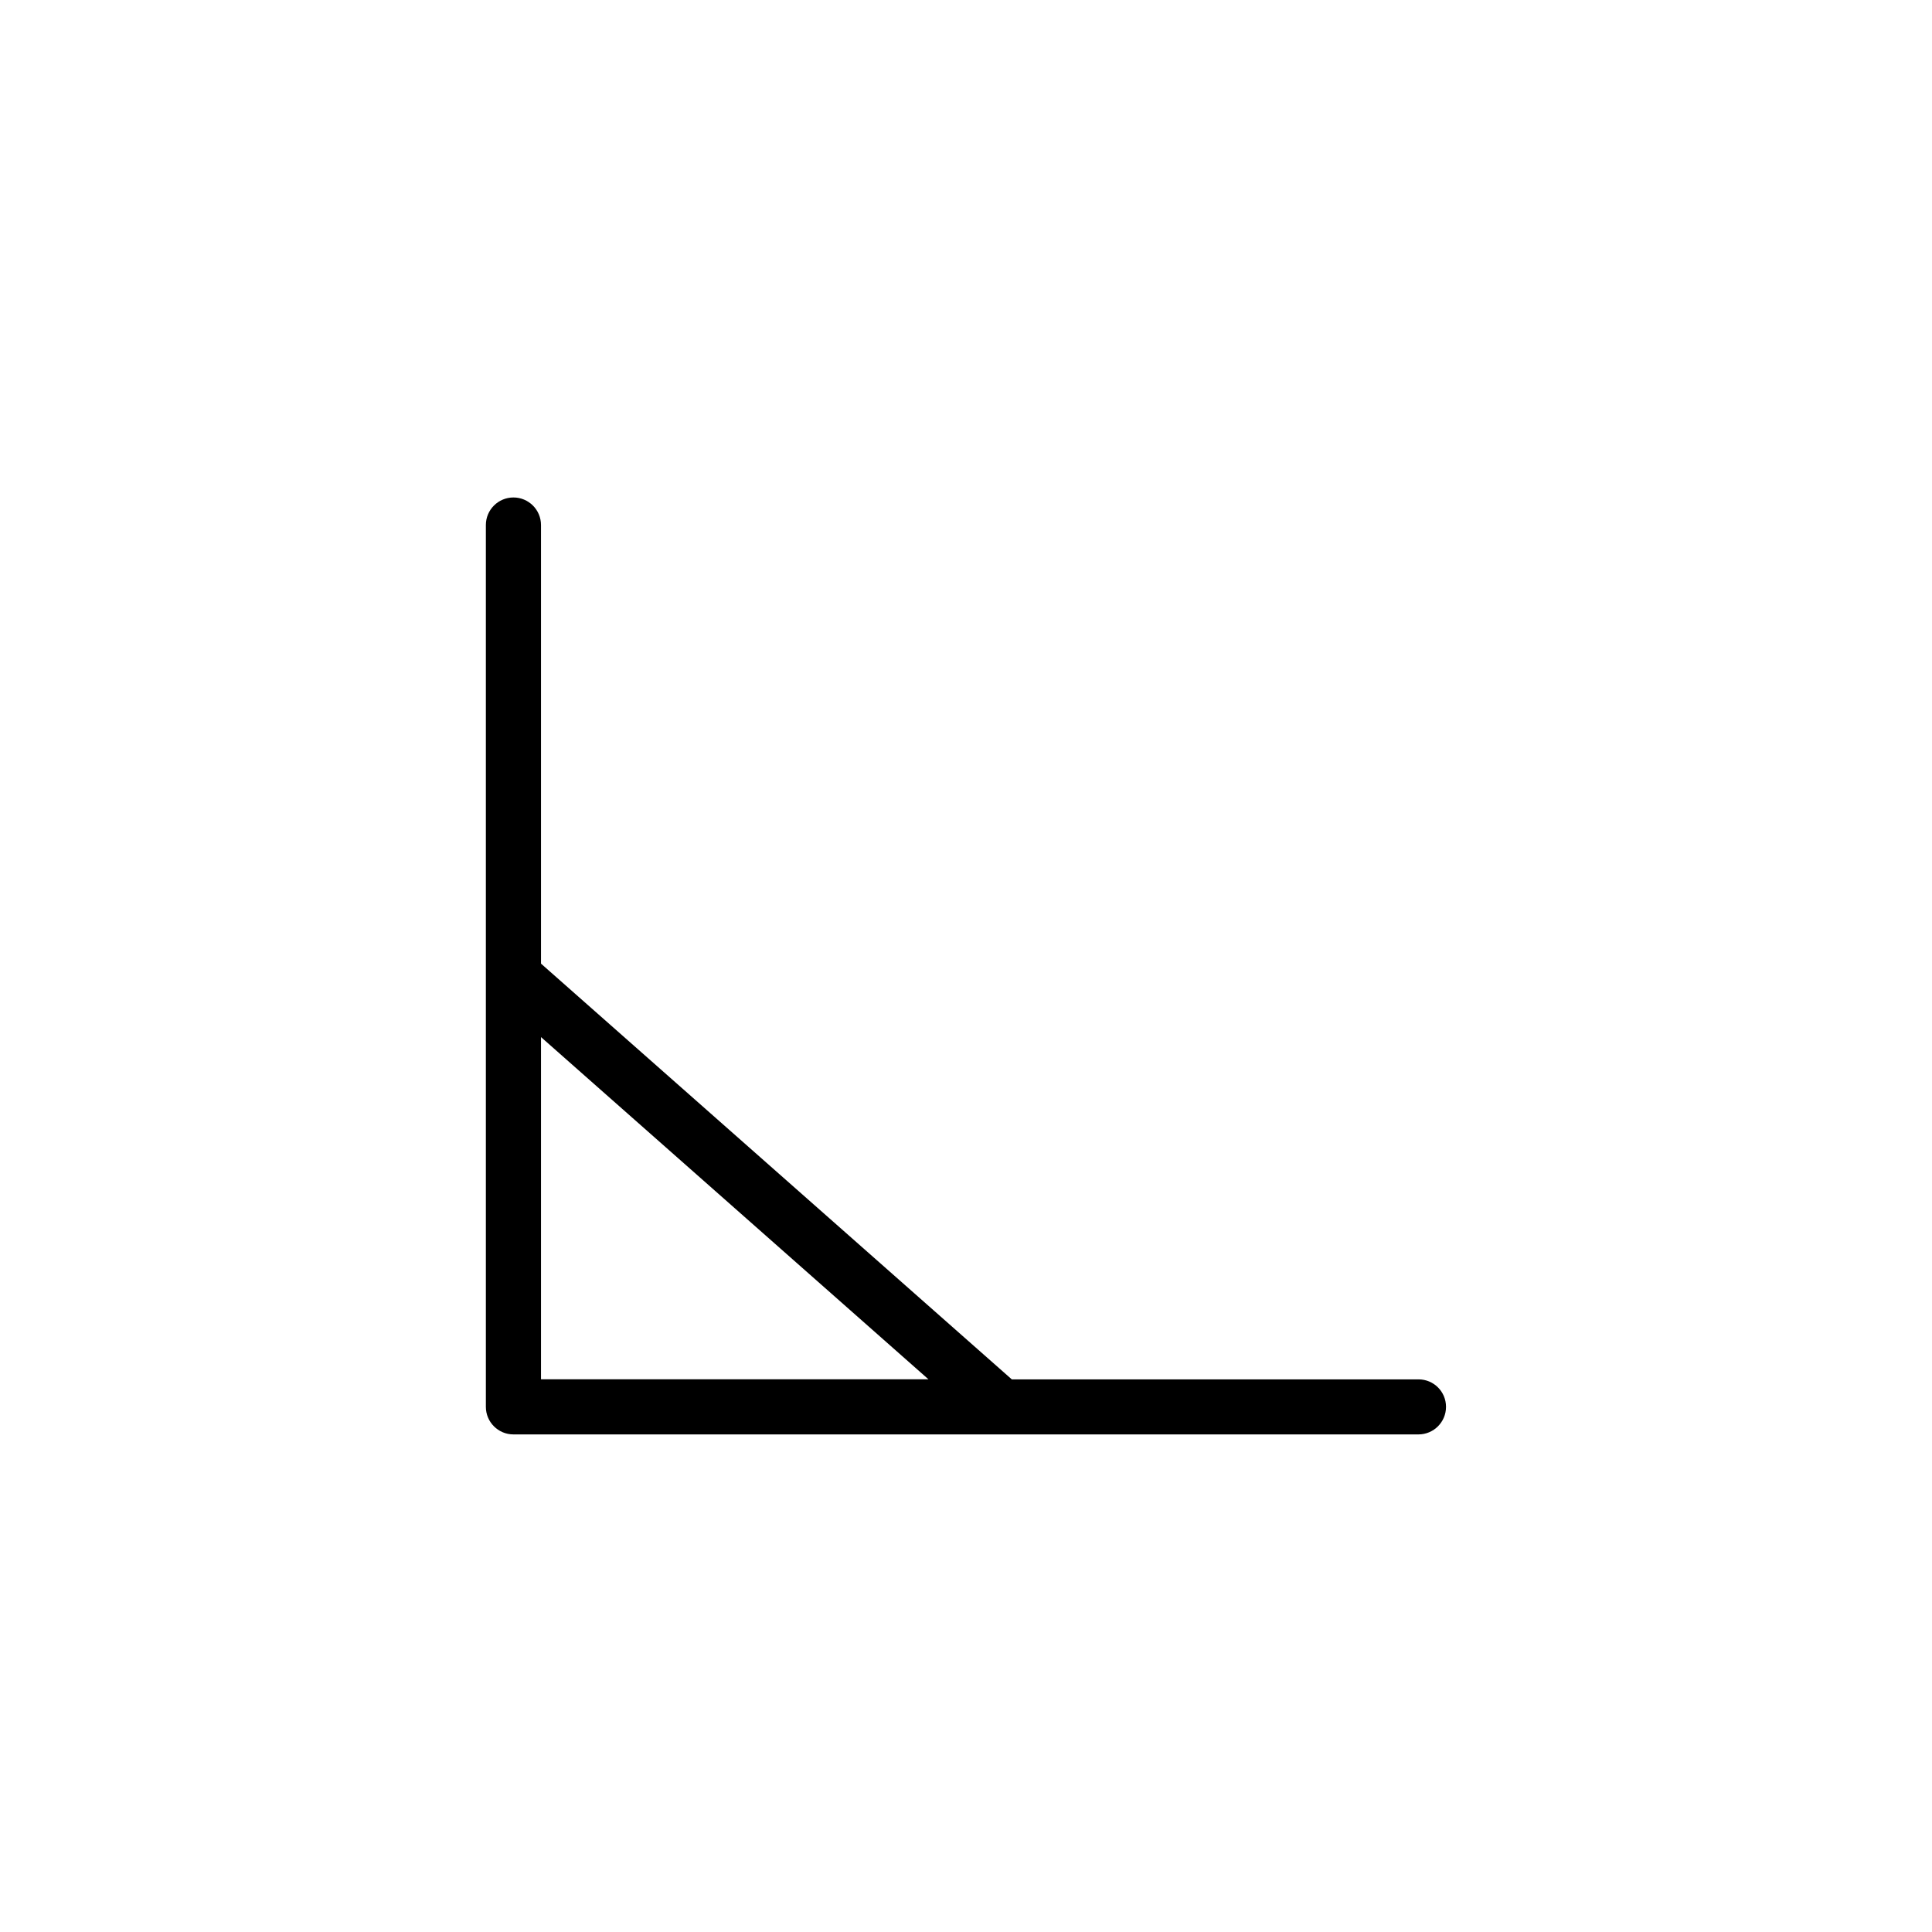 <?xml version="1.0" encoding="UTF-8"?>
<!-- Uploaded to: ICON Repo, www.svgrepo.com, Generator: ICON Repo Mixer Tools -->
<svg fill="#000000" width="800px" height="800px" version="1.1" viewBox="144 144 512 512" xmlns="http://www.w3.org/2000/svg">
 <path d="m519.93 509.55h-107.79l-124.77-110.18v-116.23c0-4.031-3.273-7.305-7.305-7.305s-7.305 3.273-7.305 7.305v233.69c0 4.031 3.273 7.305 7.305 7.305h239.84c4.031 0 7.305-3.273 7.305-7.305s-3.25-7.281-7.281-7.281zm-232.56-90.711 102.68 90.688h-102.68z"/>
</svg>